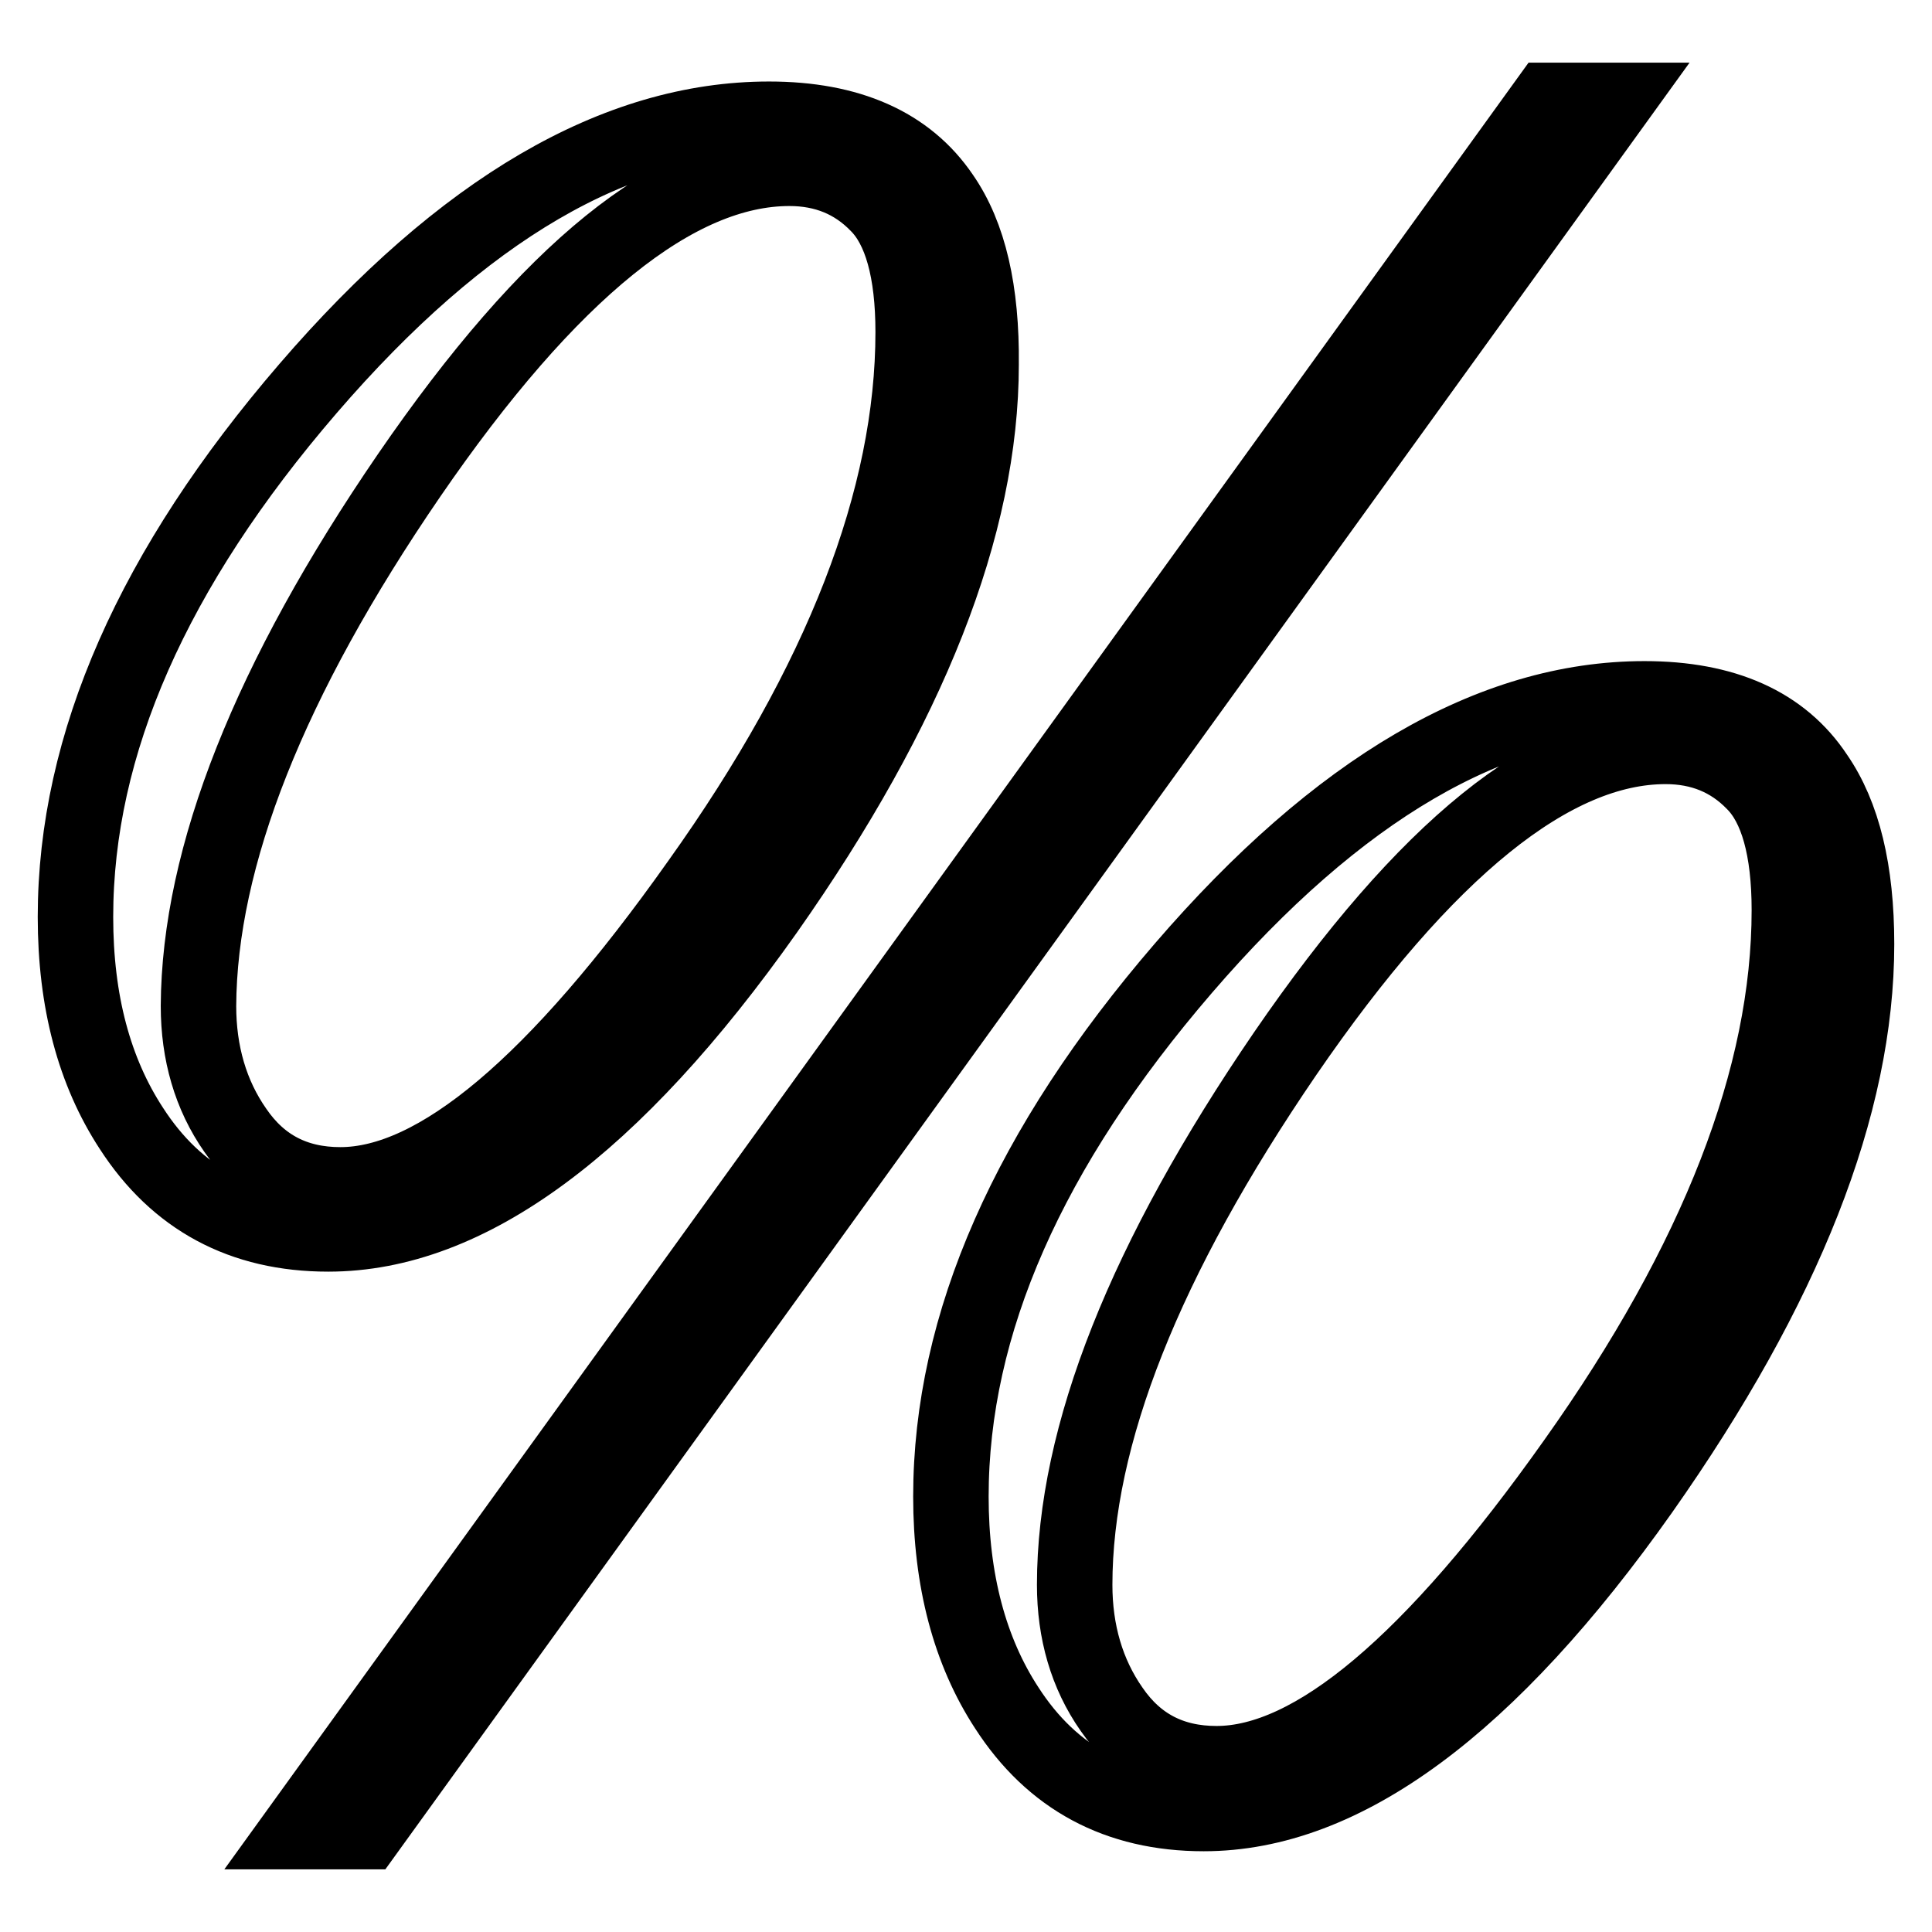 <?xml version="1.0" encoding="utf-8"?>
<!-- Svg Vector Icons : http://www.onlinewebfonts.com/icon -->
<!DOCTYPE svg PUBLIC "-//W3C//DTD SVG 1.1//EN" "http://www.w3.org/Graphics/SVG/1.1/DTD/svg11.dtd">
<svg version="1.1" xmlns="http://www.w3.org/2000/svg" xmlns:xlink="http://www.w3.org/1999/xlink" x="0px" y="0px" viewBox="0 0 256 256" enable-background="new 0 0 256 256" xml:space="preserve">
<g> <path stroke-width="10" fill-opacity="0" stroke="#000000"  d="M10,121.5c0-22.9,10.3-46.2,30.8-70c20.5-23.8,40.9-35.7,61.1-35.7c10.6,0,18.3,3.4,22.9,10.2 c3.6,5.2,5.3,12.6,5.2,22.3c0,21.3-9.5,45.4-28.5,72.4c-20.2,28.6-39.5,42.8-58,42.8c-11.4,0-20.1-4.7-26.1-14 C12.5,142,10,132.7,10,121.5z M26.3,133.3c0,6.2,1.6,11.8,4.9,16.5c3.3,4.8,7.9,7.2,13.9,7.2c12.8,0,28.6-13.3,47.5-40 C111.6,90.4,121,66,121,44c0-8.1-1.6-13.8-4.7-16.9c-3.1-3.2-7-4.8-11.7-4.8c-15,0-31.8,13.6-50.4,40.7 C35.7,90,26.4,113.5,26.3,133.3L26.3,133.3z M39.5,242.7L205.1,13.3h9L48.5,242.7H39.5z M126,198.3c0-22.9,10.3-46.2,30.8-70 c20.5-23.8,40.9-35.7,61.1-35.7c10.6,0,18.2,3.4,22.7,10.2c3.6,5.2,5.4,12.6,5.4,22.3c0,21.3-9.5,45.4-28.5,72.4 c-20.2,28.6-39.5,42.8-58,42.8c-11.4,0-20.1-4.7-26.1-14C128.5,218.8,126,209.4,126,198.3L126,198.3z M142.4,210 c0,6.2,1.6,11.8,4.9,16.5c3.3,4.8,7.9,7.2,13.9,7.2c12.8,0,28.6-13.3,47.5-40c18.9-26.6,28.4-51,28.4-73.1c0-8.1-1.6-13.8-4.7-16.9 c-3.1-3.2-7-4.8-11.7-4.8c-15,0-31.8,13.6-50.4,40.7C151.7,166.8,142.4,190.2,142.4,210L142.4,210z"/></g>
</svg>